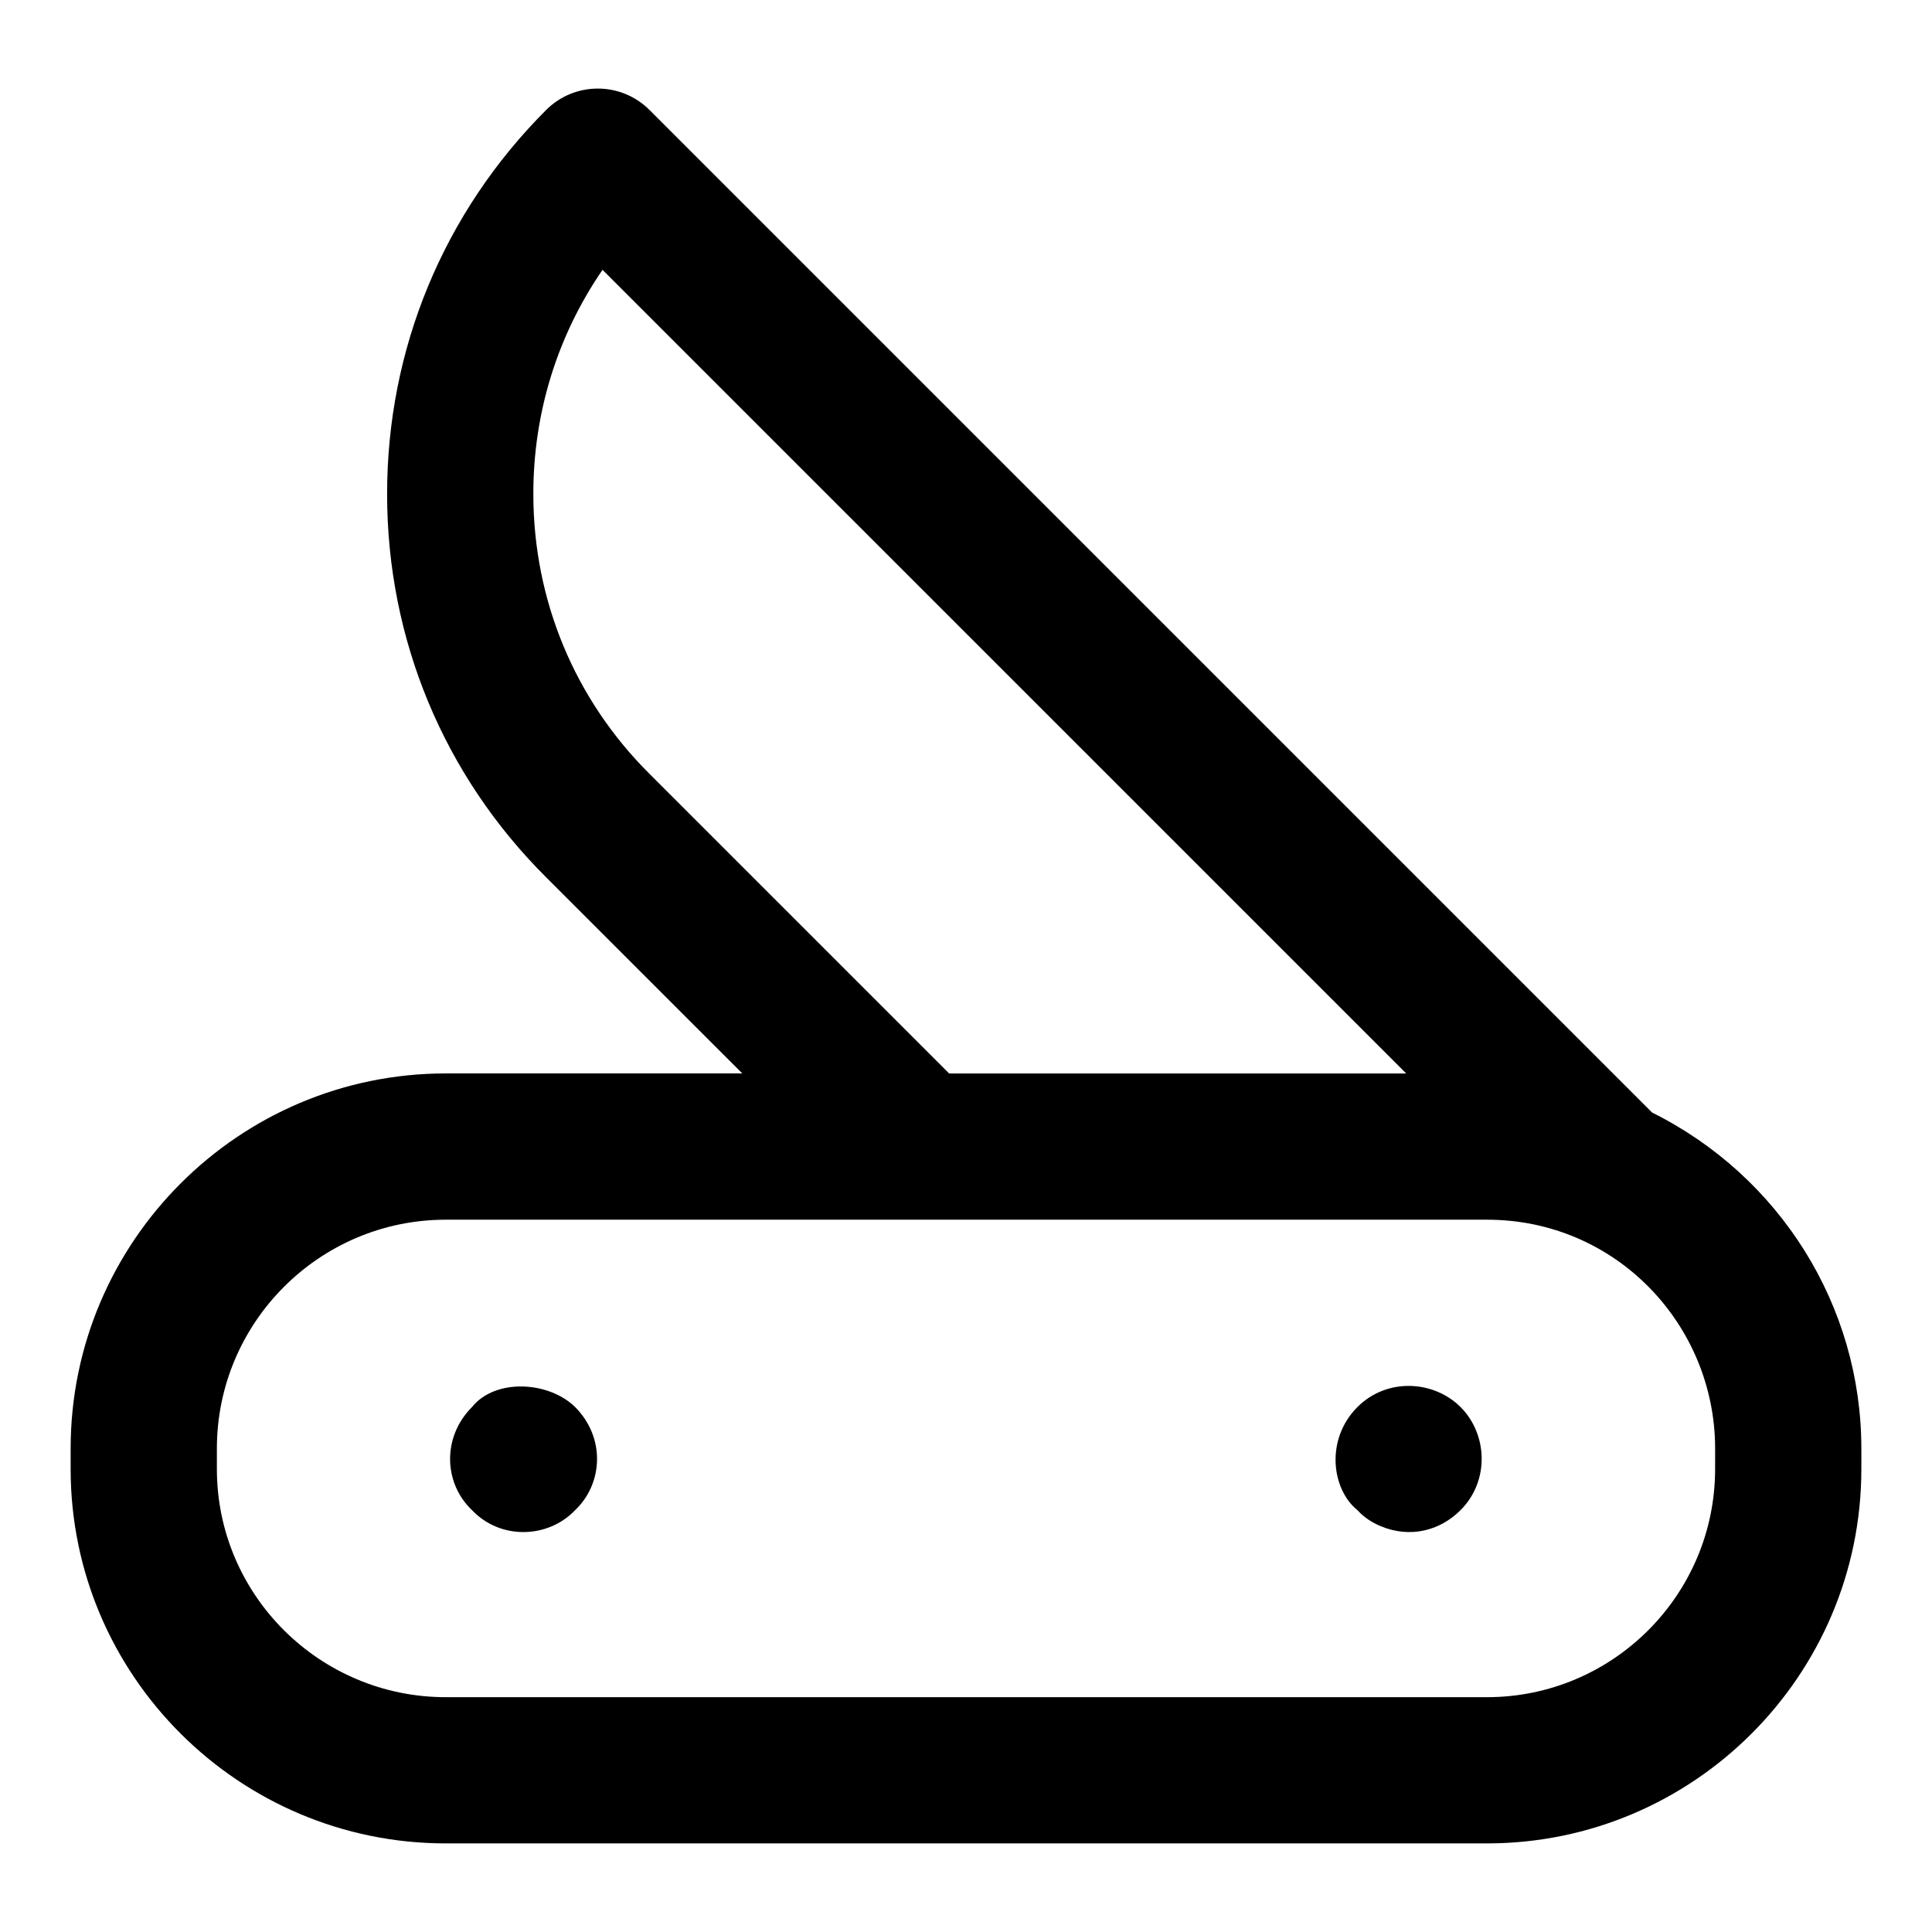<?xml version="1.0" encoding="UTF-8"?>
<!-- Uploaded to: ICON Repo, www.svgrepo.com, Generator: ICON Repo Mixer Tools -->
<svg fill="#000000" width="800px" height="800px" version="1.1" viewBox="144 144 512 512" xmlns="http://www.w3.org/2000/svg">
 <g>
  <path d="m581.84 438.85-265.71-265.7c-7.57-7.57-19.832-7.57-27.402 0-27.211 27.219-42.18 63.402-42.141 101.88 0.02 38.395 15.008 74.445 42.141 101.46l51.992 51.98h-78.578c-54.82 0-99.422 44.594-99.422 99.414v5.422c0 54.707 44.602 99.215 99.422 99.215h275.92c54.707 0 99.215-44.508 99.215-99.215v-5.422c0-37.898-21.637-72.207-55.434-89.039zm-265.73-89.785c-19.832-19.738-30.75-46.039-30.77-74.074-0.039-21.543 6.394-42.105 18.336-59.484l212.98 212.97h-121.13zm282.41 184.25c0 33.332-27.117 60.457-60.457 60.457h-275.92c-33.457 0-60.668-27.125-60.668-60.461v-5.422c0-33.445 27.211-60.656 60.668-60.656h275.92c34.332 0 60.461 27.992 60.461 60.656z"/>
  <path d="m269.09 516.88c-8.039 8.039-7.449 20.297 0 27.324 7.5 7.926 20.133 7.562 27.324 0 7.422-7.039 8.062-19.223 0-27.324-7-6.867-21.168-7.66-27.324 0z"/>
  <path d="m503.73 516.88c-8.641 8.684-6.742 21.906 0 27.324 1.762 1.941 3.879 3.293 6.207 4.266 7.75 3.215 15.633 1.23 21.117-4.266 7.711-7.672 7.234-20.109 0-27.324-7.016-7.019-19.414-7.894-27.324 0z"/>
 </g>
</svg>